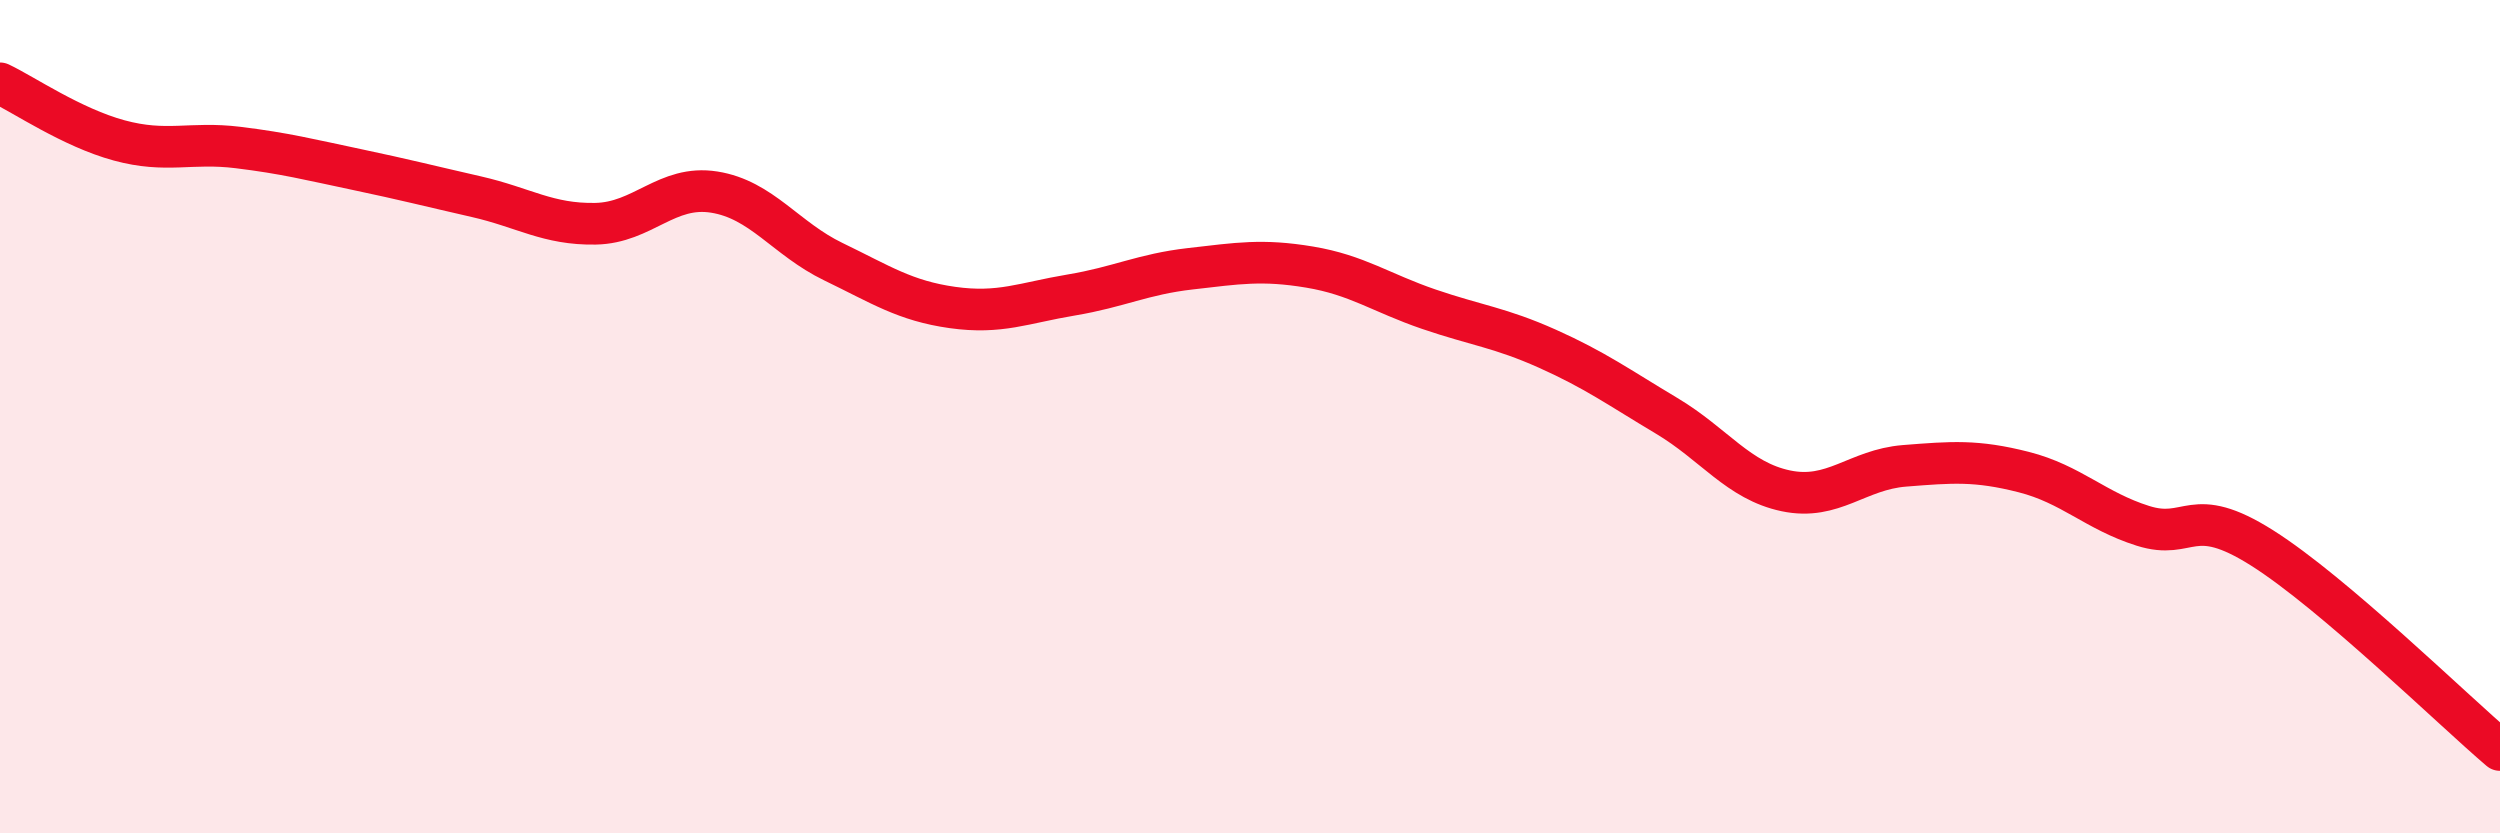 
    <svg width="60" height="20" viewBox="0 0 60 20" xmlns="http://www.w3.org/2000/svg">
      <path
        d="M 0,2 C 0.57,2.27 1.72,3.06 2.86,3.37 C 4,3.68 4.57,3.4 5.71,3.54 C 6.85,3.68 7.43,3.83 8.57,4.07 C 9.71,4.31 10.29,4.46 11.43,4.72 C 12.57,4.98 13.15,5.39 14.29,5.37 C 15.43,5.35 16,4.43 17.14,4.61 C 18.28,4.79 18.86,5.73 20,6.28 C 21.14,6.83 21.72,7.22 22.86,7.38 C 24,7.54 24.57,7.27 25.71,7.08 C 26.85,6.89 27.43,6.58 28.57,6.45 C 29.71,6.32 30.29,6.22 31.43,6.41 C 32.57,6.6 33.15,7.03 34.29,7.42 C 35.43,7.81 36,7.86 37.14,8.37 C 38.28,8.88 38.86,9.3 40,9.98 C 41.14,10.66 41.72,11.54 42.86,11.78 C 44,12.02 44.57,11.27 45.71,11.18 C 46.85,11.09 47.43,11.04 48.57,11.33 C 49.71,11.62 50.29,12.26 51.43,12.62 C 52.57,12.98 52.58,12.07 54.29,13.15 C 56,14.23 58.86,17.03 60,18L60 20L0 20Z"
        fill="#EB0A25"
        opacity="0.1"
        stroke-linecap="round"
        stroke-linejoin="round"
      />
      <path
        d="M 0,2 C 0.57,2.27 1.72,3.06 2.86,3.37 C 4,3.68 4.57,3.4 5.71,3.54 C 6.85,3.68 7.43,3.83 8.57,4.07 C 9.71,4.31 10.29,4.46 11.43,4.72 C 12.57,4.98 13.15,5.39 14.29,5.37 C 15.43,5.35 16,4.43 17.14,4.61 C 18.28,4.79 18.86,5.73 20,6.28 C 21.14,6.83 21.72,7.22 22.86,7.38 C 24,7.54 24.57,7.27 25.71,7.08 C 26.85,6.89 27.43,6.58 28.57,6.45 C 29.71,6.32 30.29,6.22 31.43,6.41 C 32.57,6.6 33.15,7.03 34.29,7.42 C 35.43,7.81 36,7.86 37.14,8.37 C 38.28,8.88 38.86,9.3 40,9.98 C 41.14,10.66 41.72,11.54 42.86,11.78 C 44,12.02 44.57,11.27 45.71,11.18 C 46.85,11.09 47.43,11.04 48.57,11.33 C 49.71,11.62 50.29,12.26 51.43,12.62 C 52.57,12.98 52.58,12.07 54.29,13.15 C 56,14.23 58.86,17.03 60,18"
        stroke="#EB0A25"
        stroke-width="1"
        fill="none"
        stroke-linecap="round"
        stroke-linejoin="round"
      />
    </svg>
  